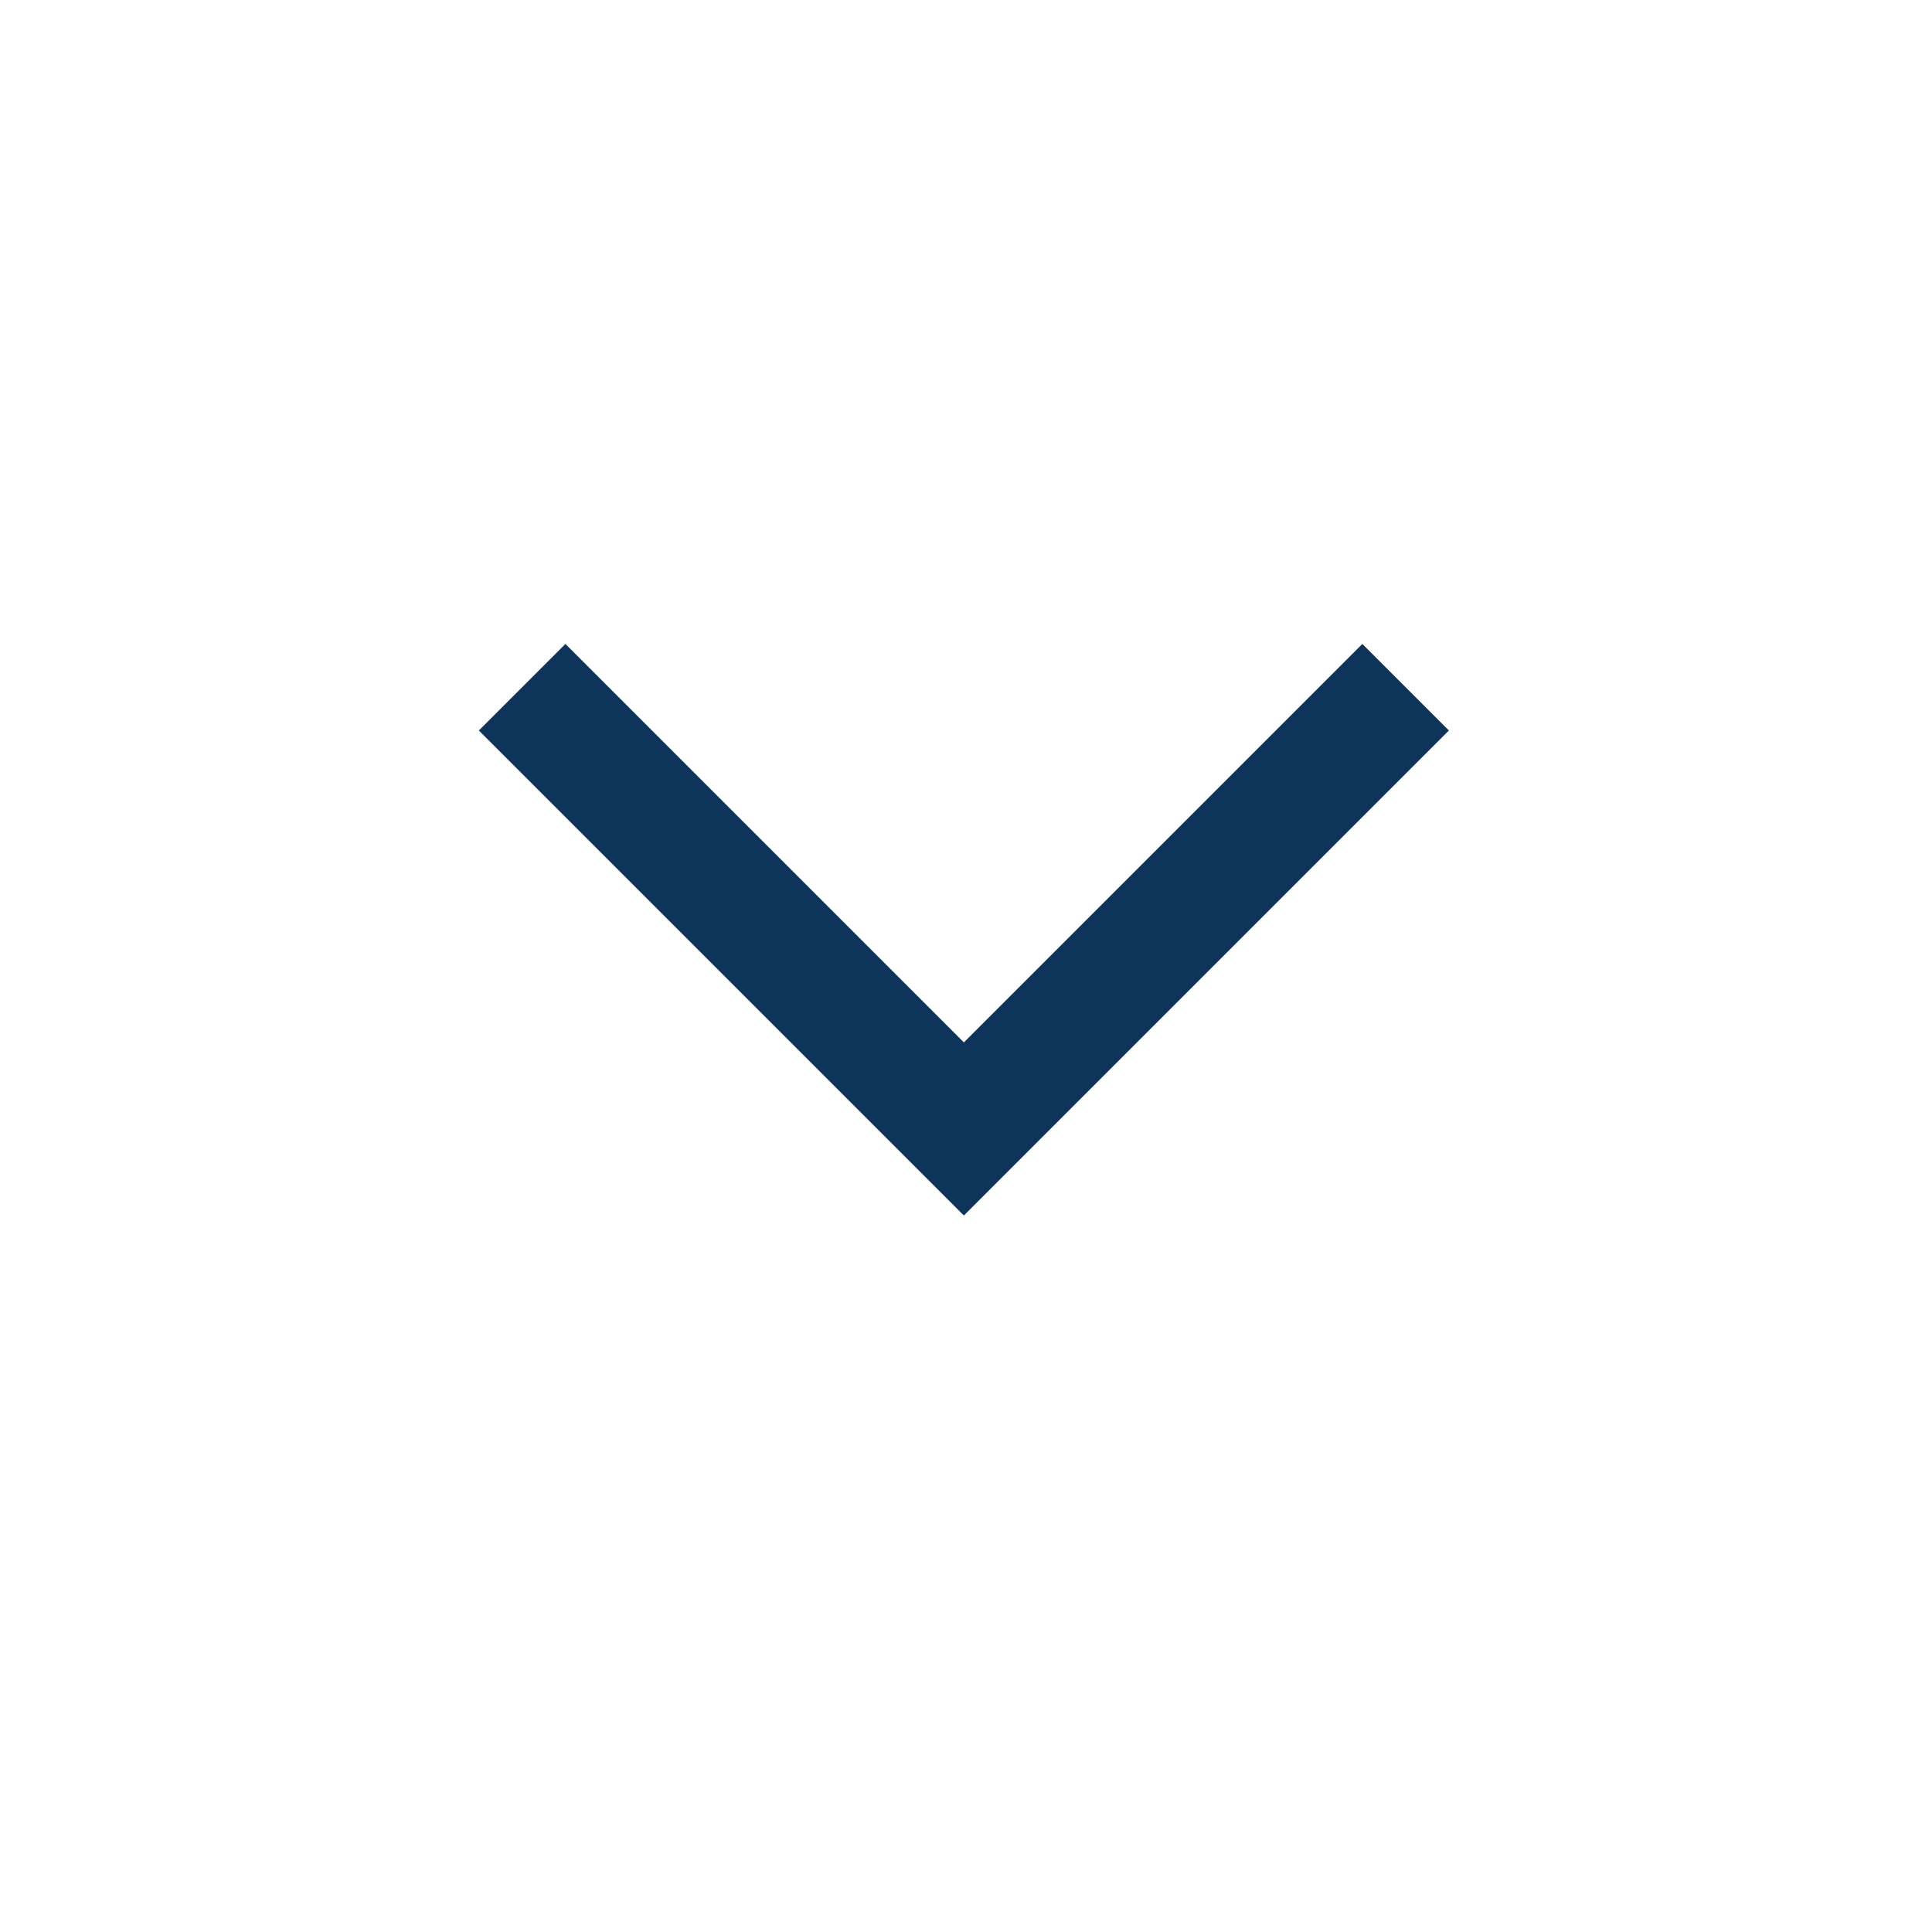 <svg width="20" height="20" viewBox="0 0 20 20" fill="none" xmlns="http://www.w3.org/2000/svg">
<g id="chevron_right_FILL0_wght400_GRAD0_opsz48 1">
<path id="Vector" d="M14.999 7.562L14.103 6.666L9.978 10.791L5.853 6.666L4.957 7.562L9.978 12.583L14.999 7.562Z" fill="#0F345A"/>
</g>
</svg>
